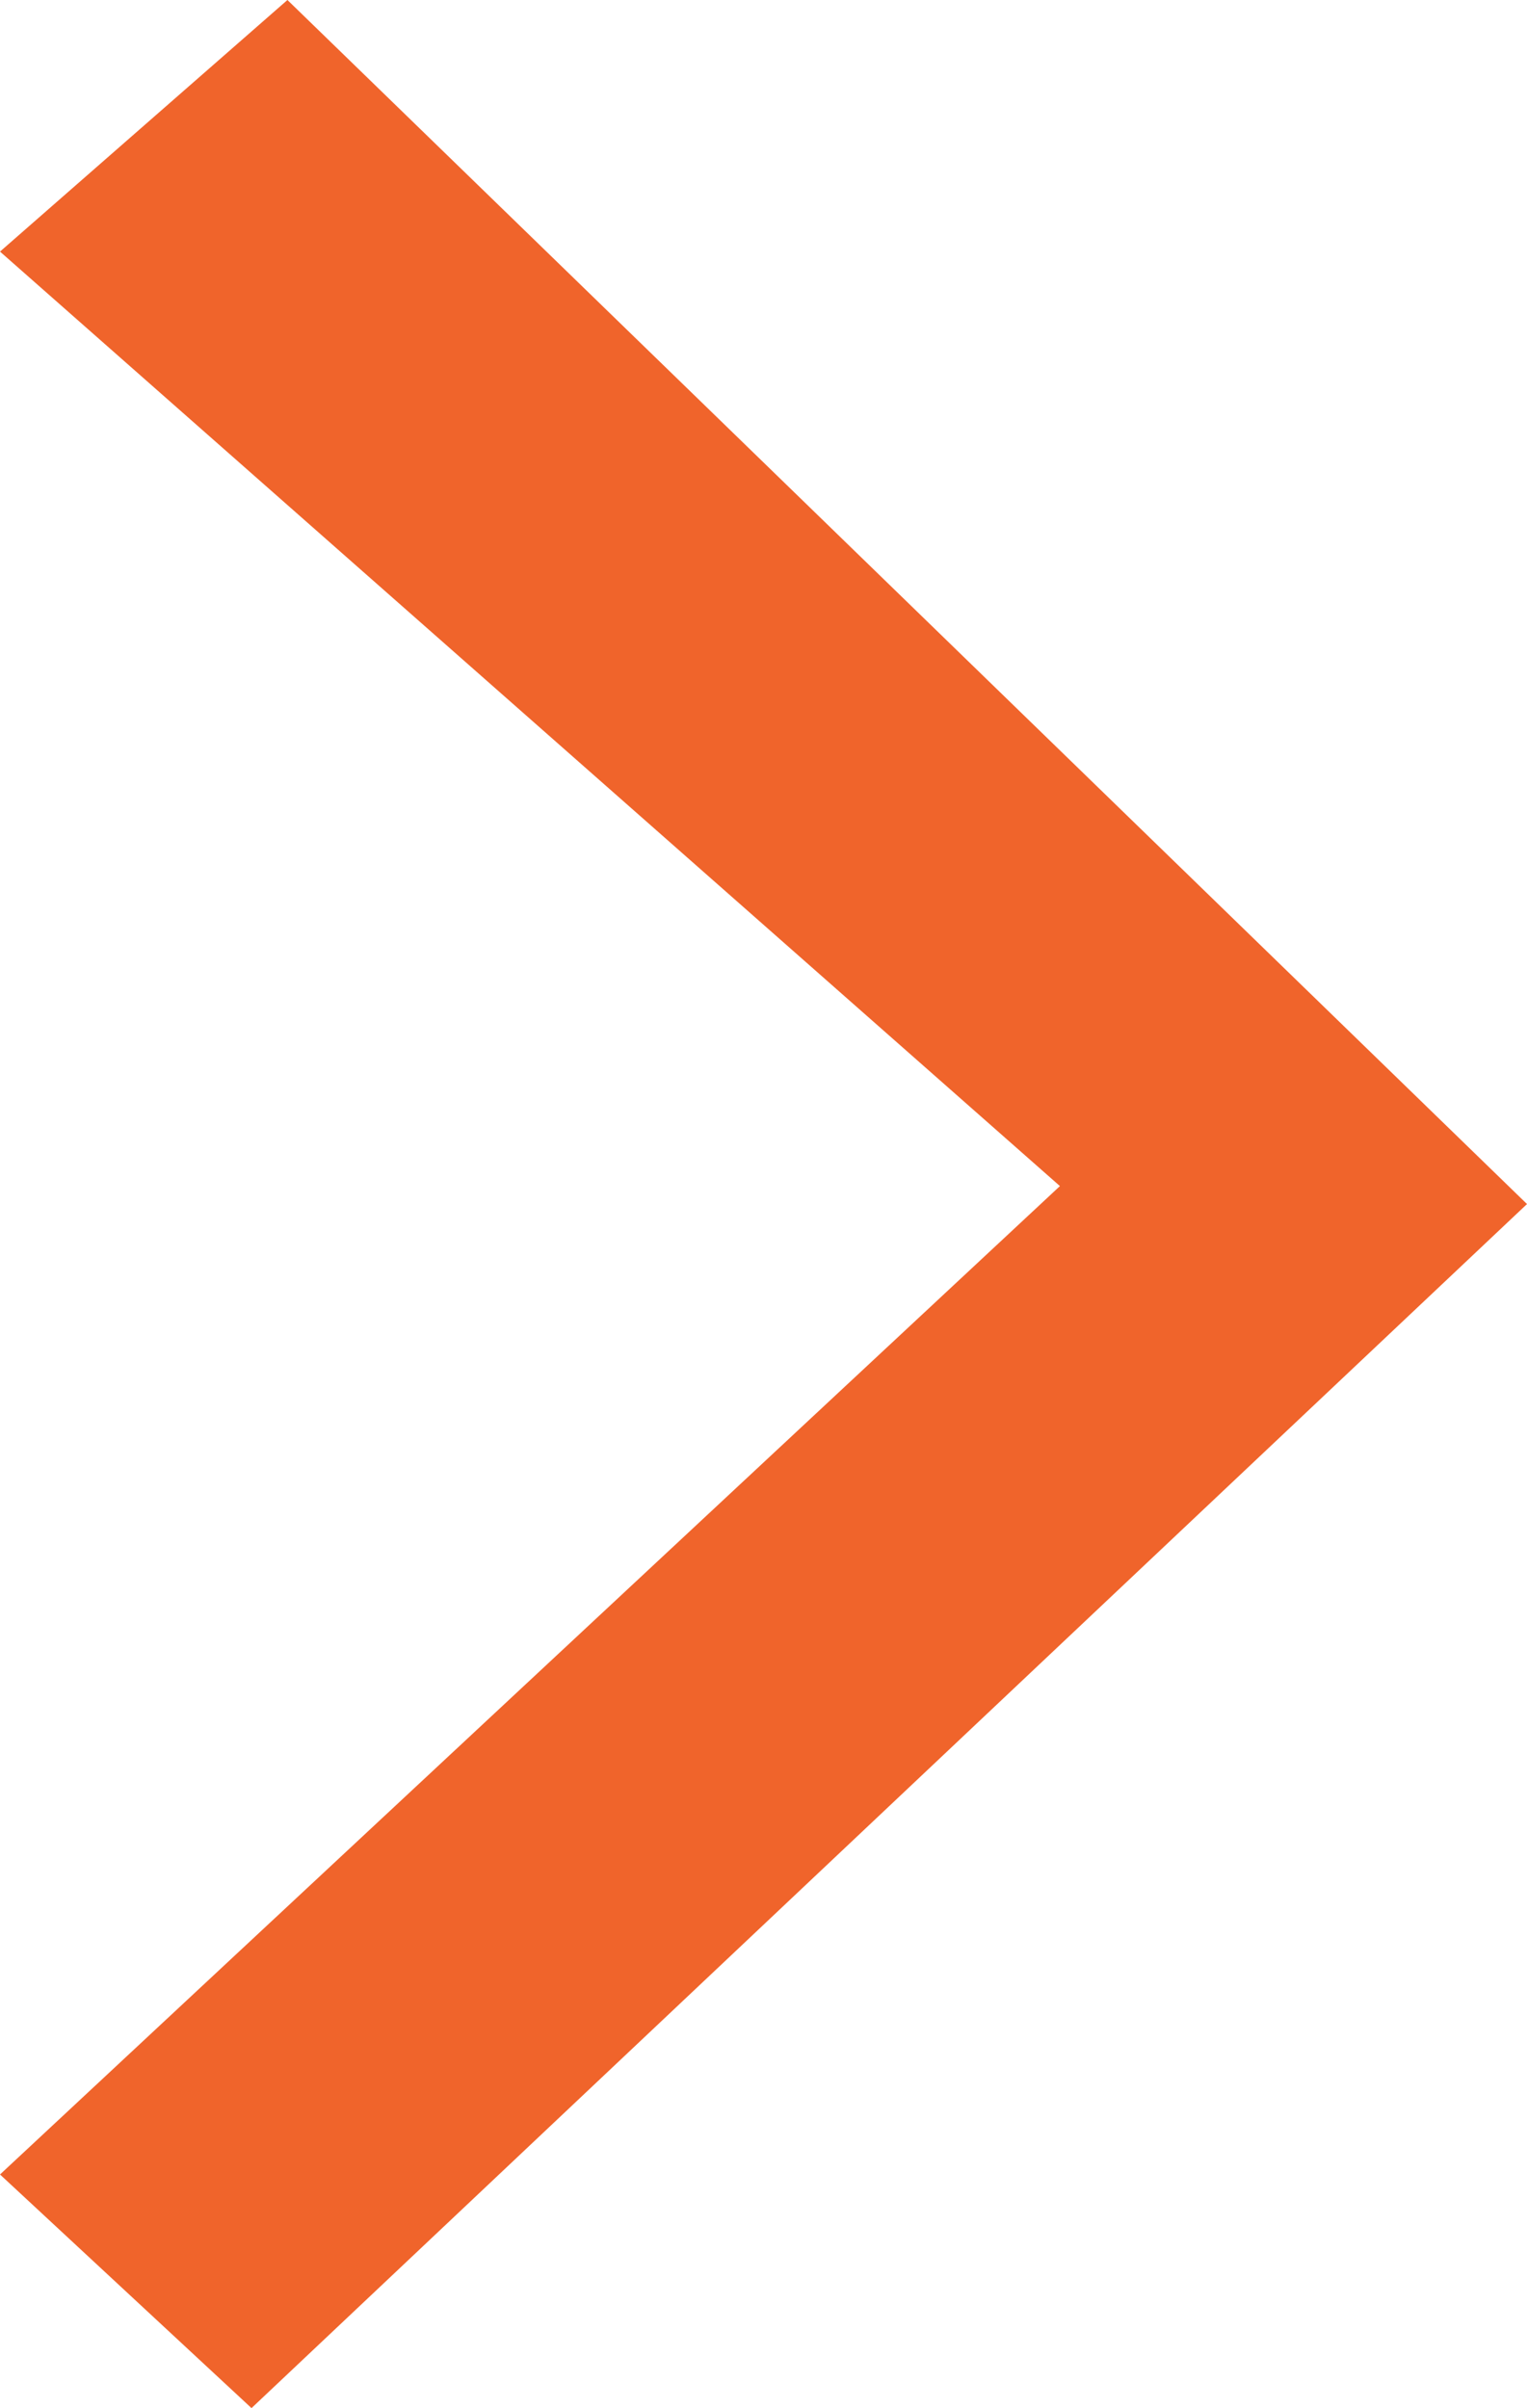 <?xml version="1.0" encoding="UTF-8"?>
<svg xmlns="http://www.w3.org/2000/svg" version="1.1" viewBox="0 0 8.5 13.4">
  <defs>
    <style>
      .cls-1 {
        fill: #f0642b;
        fill-rule: evenodd;
      }
    </style>
  </defs>
  <!-- Generator: Adobe Illustrator 28.6.0, SVG Export Plug-In . SVG Version: 1.2.0 Build 709)  -->
  <g>
    <g id="_レイヤー_1" data-name="レイヤー_1">
      <g id="_レイヤー_1-2" data-name="_レイヤー_1">
        <g id="_レイヤー_1-2">
          <path class="cls-1" d="M8.5,6.7L1.4,13.4l-1.4-1.3,5.9-5.5L0,1.4,1.6,0l6.9,6.7"/>
        </g>
      </g>
    </g>
  </g>
</svg>